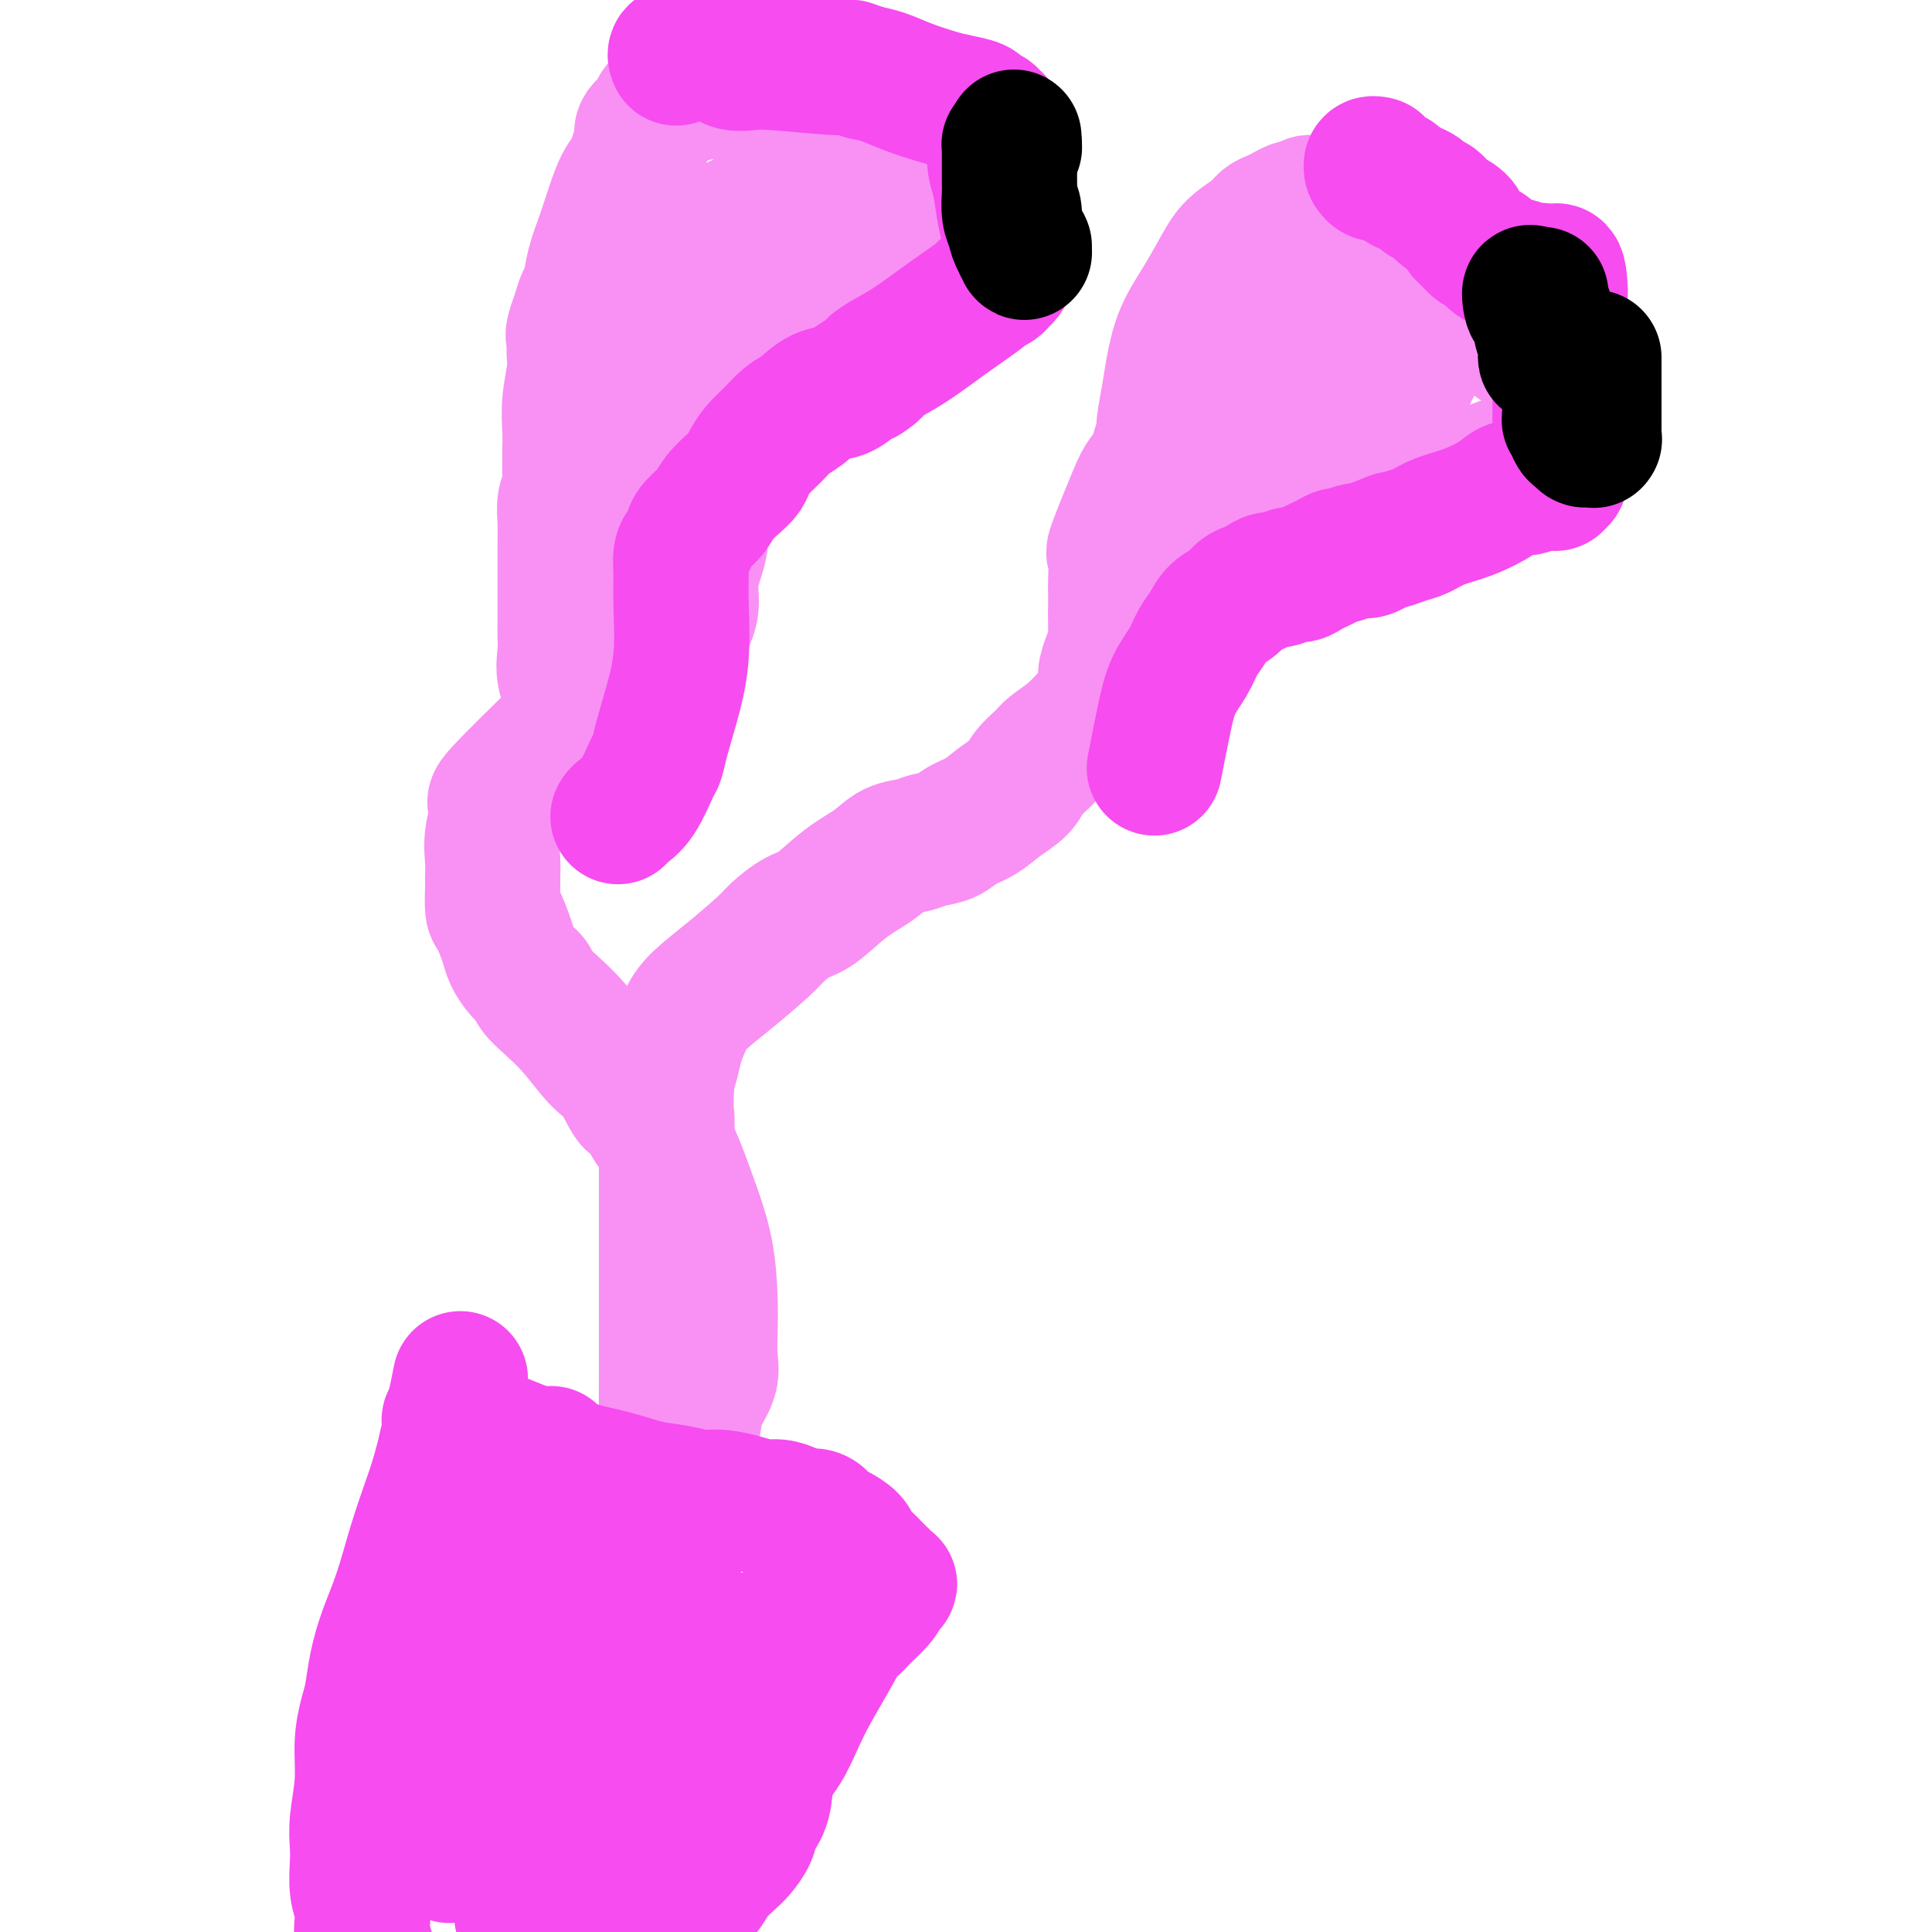 <svg viewBox='0 0 400 400' version='1.1' xmlns='http://www.w3.org/2000/svg' xmlns:xlink='http://www.w3.org/1999/xlink'><g fill='none' stroke='#F990F4' stroke-width='28' stroke-linecap='round' stroke-linejoin='round'><path d='M118,381c-0.421,1.053 -0.843,2.107 2,-5c2.843,-7.107 8.950,-22.373 11,-28c2.050,-5.627 0.044,-1.615 0,-2c-0.044,-0.385 1.876,-5.167 3,-9c1.124,-3.833 1.453,-6.718 2,-10c0.547,-3.282 1.313,-6.963 2,-10c0.687,-3.037 1.296,-5.431 2,-8c0.704,-2.569 1.503,-5.313 2,-7c0.497,-1.687 0.694,-2.316 1,-4c0.306,-1.684 0.723,-4.423 1,-6c0.277,-1.577 0.414,-1.992 1,-3c0.586,-1.008 1.620,-2.607 2,-4c0.380,-1.393 0.107,-2.578 0,-4c-0.107,-1.422 -0.049,-3.080 0,-5c0.049,-1.920 0.088,-4.102 0,-7c-0.088,-2.898 -0.303,-6.510 -1,-10c-0.697,-3.490 -1.874,-6.857 -3,-10c-1.126,-3.143 -2.199,-6.063 -3,-8c-0.801,-1.937 -1.328,-2.890 -2,-4c-0.672,-1.110 -1.489,-2.376 -2,-3c-0.511,-0.624 -0.718,-0.607 -1,-1c-0.282,-0.393 -0.641,-1.197 -1,-2'/><path d='M134,231c-2.402,-4.752 -2.407,-2.631 -3,-3c-0.593,-0.369 -1.773,-3.229 -3,-5c-1.227,-1.771 -2.499,-2.453 -4,-4c-1.501,-1.547 -3.231,-3.961 -5,-6c-1.769,-2.039 -3.577,-3.705 -5,-5c-1.423,-1.295 -2.460,-2.220 -3,-3c-0.540,-0.780 -0.582,-1.414 -1,-2c-0.418,-0.586 -1.212,-1.124 -2,-2c-0.788,-0.876 -1.570,-2.091 -2,-3c-0.430,-0.909 -0.508,-1.512 -1,-3c-0.492,-1.488 -1.399,-3.860 -2,-5c-0.601,-1.140 -0.895,-1.046 -1,-2c-0.105,-0.954 -0.022,-2.954 0,-4c0.022,-1.046 -0.016,-1.138 0,-2c0.016,-0.862 0.085,-2.494 0,-4c-0.085,-1.506 -0.324,-2.887 0,-5c0.324,-2.113 1.211,-4.958 1,-6c-0.211,-1.042 -1.521,-0.279 1,-3c2.521,-2.721 8.871,-8.925 12,-12c3.129,-3.075 3.037,-3.021 3,-3c-0.037,0.021 -0.018,0.011 0,0'/><path d='M166,18c0.687,0.378 1.375,0.755 3,2c1.625,1.245 4.189,3.356 6,5c1.811,1.644 2.869,2.820 4,4c1.131,1.180 2.335,2.364 3,3c0.665,0.636 0.789,0.725 1,1c0.211,0.275 0.507,0.738 1,2c0.493,1.262 1.184,3.324 1,5c-0.184,1.676 -1.243,2.967 -2,4c-0.757,1.033 -1.212,1.810 -2,3c-0.788,1.190 -1.909,2.795 -3,4c-1.091,1.205 -2.153,2.011 -3,3c-0.847,0.989 -1.480,2.163 -2,3c-0.520,0.837 -0.928,1.338 -1,2c-0.072,0.662 0.192,1.487 0,2c-0.192,0.513 -0.838,0.715 -1,1c-0.162,0.285 0.162,0.654 0,1c-0.162,0.346 -0.810,0.670 -1,1c-0.190,0.330 0.076,0.667 0,1c-0.076,0.333 -0.496,0.663 -1,1c-0.504,0.337 -1.094,0.681 -2,1c-0.906,0.319 -2.130,0.611 -3,1c-0.870,0.389 -1.388,0.874 -2,1c-0.612,0.126 -1.318,-0.107 -2,0c-0.682,0.107 -1.341,0.553 -2,1'/><path d='M158,70c-2.258,0.928 -1.904,0.248 -2,0c-0.096,-0.248 -0.641,-0.063 -1,0c-0.359,0.063 -0.531,0.003 -1,0c-0.469,-0.003 -1.235,0.052 -2,0c-0.765,-0.052 -1.529,-0.210 -2,0c-0.471,0.210 -0.648,0.788 -1,1c-0.352,0.212 -0.879,0.057 -1,0c-0.121,-0.057 0.163,-0.015 0,0c-0.163,0.015 -0.775,0.004 -1,0c-0.225,-0.004 -0.064,-0.001 0,0c0.064,0.001 0.032,0.001 0,0'/><path d='M171,17c-1.442,-0.111 -2.884,-0.222 -4,0c-1.116,0.222 -1.905,0.777 -3,1c-1.095,0.223 -2.496,0.112 -4,0c-1.504,-0.112 -3.112,-0.227 -4,0c-0.888,0.227 -1.058,0.797 -2,1c-0.942,0.203 -2.656,0.040 -4,0c-1.344,-0.040 -2.317,0.044 -3,0c-0.683,-0.044 -1.076,-0.216 -2,0c-0.924,0.216 -2.379,0.820 -3,1c-0.621,0.180 -0.409,-0.065 -1,0c-0.591,0.065 -1.986,0.439 -3,1c-1.014,0.561 -1.648,1.308 -2,2c-0.352,0.692 -0.422,1.329 -1,2c-0.578,0.671 -1.663,1.374 -2,2c-0.337,0.626 0.076,1.173 0,2c-0.076,0.827 -0.639,1.934 -1,3c-0.361,1.066 -0.520,2.089 -1,3c-0.480,0.911 -1.280,1.708 -2,3c-0.720,1.292 -1.359,3.080 -2,5c-0.641,1.920 -1.285,3.973 -2,6c-0.715,2.027 -1.501,4.028 -2,6c-0.499,1.972 -0.711,3.916 -1,5c-0.289,1.084 -0.654,1.310 -1,2c-0.346,0.690 -0.673,1.845 -1,3'/><path d='M120,65c-2.720,7.361 -0.518,3.764 0,3c0.518,-0.764 -0.646,1.307 -1,3c-0.354,1.693 0.101,3.010 0,5c-0.101,1.990 -0.759,4.654 -1,7c-0.241,2.346 -0.063,4.375 0,6c0.063,1.625 0.013,2.846 0,4c-0.013,1.154 0.011,2.240 0,3c-0.011,0.760 -0.055,1.195 0,2c0.055,0.805 0.211,1.981 0,3c-0.211,1.019 -0.789,1.880 -1,3c-0.211,1.120 -0.057,2.500 0,4c0.057,1.500 0.015,3.122 0,5c-0.015,1.878 -0.004,4.013 0,6c0.004,1.987 0.001,3.827 0,5c-0.001,1.173 -0.000,1.679 0,2c0.000,0.321 0.001,0.458 0,1c-0.001,0.542 -0.002,1.491 0,2c0.002,0.509 0.008,0.580 0,1c-0.008,0.420 -0.031,1.189 0,2c0.031,0.811 0.117,1.663 0,3c-0.117,1.337 -0.435,3.160 0,5c0.435,1.840 1.623,3.697 2,5c0.377,1.303 -0.058,2.052 0,3c0.058,0.948 0.608,2.096 1,3c0.392,0.904 0.627,1.563 1,2c0.373,0.437 0.883,0.653 1,1c0.117,0.347 -0.161,0.824 0,1c0.161,0.176 0.760,0.050 1,0c0.240,-0.050 0.120,-0.025 0,0'/><path d='M150,60c-0.334,2.008 -0.668,4.017 -1,7c-0.332,2.983 -0.663,6.941 -1,11c-0.337,4.059 -0.681,8.219 -1,12c-0.319,3.781 -0.611,7.182 -1,10c-0.389,2.818 -0.873,5.054 -1,7c-0.127,1.946 0.104,3.604 0,5c-0.104,1.396 -0.541,2.532 -1,4c-0.459,1.468 -0.938,3.270 -1,5c-0.062,1.730 0.293,3.388 0,5c-0.293,1.612 -1.234,3.176 -2,5c-0.766,1.824 -1.357,3.906 -2,5c-0.643,1.094 -1.339,1.198 -2,2c-0.661,0.802 -1.287,2.300 -2,3c-0.713,0.700 -1.511,0.603 -2,1c-0.489,0.397 -0.667,1.290 -1,2c-0.333,0.710 -0.821,1.237 -1,2c-0.179,0.763 -0.048,1.763 0,2c0.048,0.237 0.013,-0.287 0,0c-0.013,0.287 -0.003,1.387 0,2c0.003,0.613 0.001,0.739 0,1c-0.001,0.261 -0.000,0.658 0,1c0.000,0.342 0.000,0.628 0,1c-0.000,0.372 -0.000,0.831 0,1c0.000,0.169 0.000,0.048 0,0c-0.000,-0.048 -0.000,-0.024 0,0'/><path d='M131,154c-0.046,1.672 0.339,0.851 0,0c-0.339,-0.851 -1.400,-1.731 -2,-3c-0.600,-1.269 -0.737,-2.925 -1,-5c-0.263,-2.075 -0.652,-4.568 -1,-7c-0.348,-2.432 -0.655,-4.803 -1,-8c-0.345,-3.197 -0.729,-7.220 -1,-10c-0.271,-2.780 -0.430,-4.319 0,-9c0.430,-4.681 1.448,-12.505 2,-17c0.552,-4.495 0.638,-5.660 1,-8c0.362,-2.340 1.000,-5.854 2,-9c1.000,-3.146 2.362,-5.922 3,-8c0.638,-2.078 0.553,-3.457 1,-5c0.447,-1.543 1.426,-3.251 2,-4c0.574,-0.749 0.742,-0.541 1,-1c0.258,-0.459 0.605,-1.587 1,-2c0.395,-0.413 0.837,-0.111 1,0c0.163,0.111 0.045,0.030 0,0c-0.045,-0.030 -0.019,-0.009 0,0c0.019,0.009 0.030,0.008 0,0c-0.030,-0.008 -0.100,-0.022 0,0c0.100,0.022 0.372,0.080 1,0c0.628,-0.080 1.614,-0.296 3,-1c1.386,-0.704 3.172,-1.894 5,-3c1.828,-1.106 3.698,-2.127 5,-3c1.302,-0.873 2.037,-1.600 3,-2c0.963,-0.400 2.156,-0.475 3,-1c0.844,-0.525 1.339,-1.500 2,-2c0.661,-0.500 1.486,-0.526 2,-1c0.514,-0.474 0.715,-1.397 1,-2c0.285,-0.603 0.653,-0.887 1,-1c0.347,-0.113 0.674,-0.057 1,0'/><path d='M166,42c4.271,-2.637 0.949,-1.229 0,-1c-0.949,0.229 0.476,-0.719 1,-1c0.524,-0.281 0.149,0.106 0,0c-0.149,-0.106 -0.070,-0.705 0,-1c0.070,-0.295 0.131,-0.286 0,0c-0.131,0.286 -0.454,0.850 -1,1c-0.546,0.150 -1.316,-0.115 -2,0c-0.684,0.115 -1.282,0.609 -2,1c-0.718,0.391 -1.554,0.678 -2,1c-0.446,0.322 -0.501,0.679 -1,1c-0.499,0.321 -1.443,0.607 -2,1c-0.557,0.393 -0.727,0.894 -1,1c-0.273,0.106 -0.650,-0.182 -1,0c-0.350,0.182 -0.672,0.834 -1,1c-0.328,0.166 -0.662,-0.155 -1,0c-0.338,0.155 -0.682,0.785 -1,1c-0.318,0.215 -0.611,0.013 -2,1c-1.389,0.987 -3.875,3.162 -7,7c-3.125,3.838 -6.890,9.338 -9,13c-2.110,3.662 -2.565,5.485 -3,7c-0.435,1.515 -0.849,2.720 -1,4c-0.151,1.280 -0.041,2.634 0,4c0.041,1.366 0.011,2.744 0,4c-0.011,1.256 -0.003,2.388 0,3c0.003,0.612 0.001,0.703 0,1c-0.001,0.297 -0.000,0.801 0,1c0.000,0.199 0.000,0.092 0,0c-0.000,-0.092 -0.000,-0.169 0,0c0.000,0.169 0.000,0.585 0,1'/><path d='M130,93c-0.155,2.726 -0.042,0.542 0,0c0.042,-0.542 0.012,0.560 0,1c-0.012,0.440 -0.006,0.220 0,0'/><path d='M112,381c0.246,-1.129 0.492,-2.258 1,-4c0.508,-1.742 1.279,-4.096 2,-6c0.721,-1.904 1.393,-3.358 2,-6c0.607,-2.642 1.151,-6.472 2,-9c0.849,-2.528 2.005,-3.753 3,-6c0.995,-2.247 1.828,-5.517 3,-8c1.172,-2.483 2.681,-4.179 4,-7c1.319,-2.821 2.447,-6.767 3,-9c0.553,-2.233 0.530,-2.754 1,-4c0.470,-1.246 1.432,-3.216 2,-5c0.568,-1.784 0.741,-3.383 1,-5c0.259,-1.617 0.605,-3.253 1,-5c0.395,-1.747 0.838,-3.607 1,-6c0.162,-2.393 0.043,-5.320 0,-8c-0.043,-2.680 -0.012,-5.111 0,-7c0.012,-1.889 0.003,-3.234 0,-5c-0.003,-1.766 -0.001,-3.951 0,-6c0.001,-2.049 0.000,-3.960 0,-6c-0.000,-2.040 -0.000,-4.207 0,-6c0.000,-1.793 0.000,-3.213 0,-5c-0.000,-1.787 -0.000,-3.943 0,-6c0.000,-2.057 0.000,-4.016 0,-6c-0.000,-1.984 -0.000,-3.992 0,-6'/><path d='M138,240c0.168,-11.821 0.089,-7.873 0,-8c-0.089,-0.127 -0.189,-4.329 0,-7c0.189,-2.671 0.665,-3.811 1,-5c0.335,-1.189 0.527,-2.426 1,-4c0.473,-1.574 1.227,-3.484 2,-5c0.773,-1.516 1.564,-2.637 3,-4c1.436,-1.363 3.516,-2.967 6,-5c2.484,-2.033 5.373,-4.494 7,-6c1.627,-1.506 1.993,-2.058 3,-3c1.007,-0.942 2.656,-2.273 4,-3c1.344,-0.727 2.383,-0.849 4,-2c1.617,-1.151 3.810,-3.331 6,-5c2.190,-1.669 4.375,-2.828 6,-4c1.625,-1.172 2.688,-2.359 4,-3c1.312,-0.641 2.871,-0.737 4,-1c1.129,-0.263 1.827,-0.692 3,-1c1.173,-0.308 2.822,-0.494 4,-1c1.178,-0.506 1.886,-1.331 3,-2c1.114,-0.669 2.634,-1.180 4,-2c1.366,-0.820 2.577,-1.948 4,-3c1.423,-1.052 3.059,-2.027 4,-3c0.941,-0.973 1.189,-1.944 2,-3c0.811,-1.056 2.185,-2.197 3,-3c0.815,-0.803 1.072,-1.268 2,-2c0.928,-0.732 2.528,-1.730 4,-3c1.472,-1.270 2.815,-2.813 4,-4c1.185,-1.187 2.213,-2.020 3,-3c0.787,-0.980 1.335,-2.108 2,-3c0.665,-0.892 1.448,-1.548 2,-2c0.552,-0.452 0.872,-0.701 1,-1c0.128,-0.299 0.064,-0.650 0,-1'/><path d='M234,138c3.558,-4.094 0.954,-1.829 0,-1c-0.954,0.829 -0.257,0.223 0,0c0.257,-0.223 0.073,-0.064 0,0c-0.073,0.064 -0.037,0.032 0,0'/><path d='M287,43c0.037,0.046 0.075,0.091 0,0c-0.075,-0.091 -0.262,-0.320 0,0c0.262,0.320 0.973,1.189 2,2c1.027,0.811 2.369,1.566 3,2c0.631,0.434 0.550,0.549 1,1c0.450,0.451 1.431,1.238 2,2c0.569,0.762 0.726,1.498 1,2c0.274,0.502 0.666,0.769 1,1c0.334,0.231 0.611,0.426 1,1c0.389,0.574 0.890,1.526 1,2c0.110,0.474 -0.170,0.468 0,1c0.170,0.532 0.789,1.601 1,2c0.211,0.399 0.012,0.129 0,0c-0.012,-0.129 0.162,-0.118 0,0c-0.162,0.118 -0.659,0.344 -1,0c-0.341,-0.344 -0.526,-1.258 -1,-2c-0.474,-0.742 -1.237,-1.313 -2,-2c-0.763,-0.687 -1.527,-1.490 -2,-2c-0.473,-0.510 -0.654,-0.728 -1,-1c-0.346,-0.272 -0.858,-0.598 -1,-1c-0.142,-0.402 0.086,-0.881 0,-1c-0.086,-0.119 -0.485,0.122 -1,0c-0.515,-0.122 -1.147,-0.606 -2,-1c-0.853,-0.394 -1.926,-0.697 -3,-1'/><path d='M286,48c-2.701,-2.045 -2.454,-1.658 -3,-2c-0.546,-0.342 -1.886,-1.413 -3,-2c-1.114,-0.587 -2.001,-0.689 -3,-1c-0.999,-0.311 -2.109,-0.829 -3,-1c-0.891,-0.171 -1.562,0.007 -2,0c-0.438,-0.007 -0.641,-0.199 -1,0c-0.359,0.199 -0.873,0.788 -1,1c-0.127,0.212 0.132,0.046 0,0c-0.132,-0.046 -0.655,0.029 -1,0c-0.345,-0.029 -0.513,-0.160 -1,0c-0.487,0.160 -1.292,0.612 -2,1c-0.708,0.388 -1.319,0.712 -2,1c-0.681,0.288 -1.434,0.539 -2,1c-0.566,0.461 -0.946,1.131 -2,2c-1.054,0.869 -2.783,1.936 -4,3c-1.217,1.064 -1.922,2.127 -3,4c-1.078,1.873 -2.527,4.558 -4,7c-1.473,2.442 -2.968,4.642 -4,7c-1.032,2.358 -1.600,4.876 -2,7c-0.400,2.124 -0.631,3.856 -1,6c-0.369,2.144 -0.876,4.700 -1,6c-0.124,1.300 0.135,1.345 0,2c-0.135,0.655 -0.664,1.922 -1,3c-0.336,1.078 -0.479,1.969 -1,3c-0.521,1.031 -1.422,2.202 -2,3c-0.578,0.798 -0.834,1.223 -2,4c-1.166,2.777 -3.240,7.904 -4,10c-0.760,2.096 -0.204,1.160 0,2c0.204,0.840 0.055,3.457 0,5c-0.055,1.543 -0.016,2.012 0,3c0.016,0.988 0.008,2.494 0,4'/><path d='M231,127c0.000,2.992 0.000,3.473 0,4c-0.000,0.527 -0.000,1.101 0,2c0.000,0.899 0.000,2.125 0,3c-0.000,0.875 -0.000,1.400 0,2c0.000,0.600 0.000,1.274 0,2c-0.000,0.726 -0.000,1.505 0,2c0.000,0.495 0.000,0.707 0,1c-0.000,0.293 -0.000,0.667 0,1c0.000,0.333 0.001,0.626 0,1c-0.001,0.374 -0.003,0.830 0,1c0.003,0.170 0.011,0.054 0,0c-0.011,-0.054 -0.041,-0.045 0,0c0.041,0.045 0.154,0.127 0,0c-0.154,-0.127 -0.573,-0.462 -1,-1c-0.427,-0.538 -0.860,-1.280 -1,-2c-0.140,-0.720 0.014,-1.420 0,-2c-0.014,-0.580 -0.196,-1.041 0,-2c0.196,-0.959 0.770,-2.417 1,-3c0.230,-0.583 0.115,-0.292 0,0'/><path d='M283,63c0.977,0.443 1.954,0.885 3,1c1.046,0.115 2.161,-0.099 3,0c0.839,0.099 1.403,0.510 2,1c0.597,0.490 1.228,1.058 2,2c0.772,0.942 1.686,2.259 2,3c0.314,0.741 0.028,0.906 0,1c-0.028,0.094 0.204,0.119 0,0c-0.204,-0.119 -0.842,-0.380 -1,0c-0.158,0.380 0.166,1.400 0,2c-0.166,0.600 -0.822,0.780 -1,1c-0.178,0.220 0.121,0.481 0,1c-0.121,0.519 -0.662,1.296 -1,2c-0.338,0.704 -0.473,1.335 -1,2c-0.527,0.665 -1.445,1.363 -2,2c-0.555,0.637 -0.747,1.212 -1,2c-0.253,0.788 -0.568,1.789 -1,3c-0.432,1.211 -0.981,2.632 -2,4c-1.019,1.368 -2.510,2.684 -4,4'/><path d='M281,94c-3.001,4.786 -3.505,4.752 -5,6c-1.495,1.248 -3.983,3.777 -6,6c-2.017,2.223 -3.563,4.140 -5,6c-1.437,1.860 -2.767,3.664 -4,5c-1.233,1.336 -2.371,2.203 -3,3c-0.629,0.797 -0.749,1.523 -1,2c-0.251,0.477 -0.633,0.705 -1,1c-0.367,0.295 -0.718,0.659 -1,1c-0.282,0.341 -0.494,0.661 -1,1c-0.506,0.339 -1.306,0.699 -2,1c-0.694,0.301 -1.281,0.542 -2,1c-0.719,0.458 -1.570,1.131 -2,2c-0.430,0.869 -0.440,1.934 -1,3c-0.560,1.066 -1.671,2.132 -2,3c-0.329,0.868 0.123,1.538 0,2c-0.123,0.462 -0.821,0.715 -1,1c-0.179,0.285 0.159,0.601 0,1c-0.159,0.399 -0.817,0.880 -1,1c-0.183,0.120 0.108,-0.123 0,0c-0.108,0.123 -0.616,0.610 -1,1c-0.384,0.390 -0.642,0.682 -1,1c-0.358,0.318 -0.814,0.660 -1,1c-0.186,0.340 -0.102,0.677 0,1c0.102,0.323 0.223,0.633 0,1c-0.223,0.367 -0.791,0.791 -1,1c-0.209,0.209 -0.060,0.203 0,0c0.060,-0.203 0.030,-0.601 0,-1'/><path d='M239,145c-1.383,2.503 -0.339,0.761 0,0c0.339,-0.761 -0.026,-0.542 0,-1c0.026,-0.458 0.444,-1.593 1,-3c0.556,-1.407 1.249,-3.084 2,-5c0.751,-1.916 1.558,-4.070 2,-6c0.442,-1.930 0.519,-3.635 1,-6c0.481,-2.365 1.368,-5.390 2,-8c0.632,-2.610 1.011,-4.806 2,-8c0.989,-3.194 2.589,-7.386 4,-11c1.411,-3.614 2.633,-6.649 4,-9c1.367,-2.351 2.881,-4.016 4,-6c1.119,-1.984 1.845,-4.286 3,-6c1.155,-1.714 2.739,-2.840 4,-4c1.261,-1.160 2.198,-2.353 3,-3c0.802,-0.647 1.469,-0.746 2,-1c0.531,-0.254 0.926,-0.661 1,-1c0.074,-0.339 -0.174,-0.610 0,-1c0.174,-0.390 0.770,-0.899 1,-1c0.230,-0.101 0.096,0.208 0,0c-0.096,-0.208 -0.153,-0.931 0,-1c0.153,-0.069 0.514,0.517 1,1c0.486,0.483 1.095,0.862 2,1c0.905,0.138 2.107,0.033 3,0c0.893,-0.033 1.477,0.005 2,0c0.523,-0.005 0.986,-0.053 2,0c1.014,0.053 2.581,0.207 4,0c1.419,-0.207 2.691,-0.773 4,-1c1.309,-0.227 2.654,-0.113 4,0'/><path d='M297,65c3.939,0.153 2.785,0.034 3,0c0.215,-0.034 1.797,0.017 3,0c1.203,-0.017 2.027,-0.103 3,0c0.973,0.103 2.095,0.394 3,1c0.905,0.606 1.593,1.527 2,2c0.407,0.473 0.532,0.497 1,1c0.468,0.503 1.278,1.487 2,2c0.722,0.513 1.355,0.557 2,1c0.645,0.443 1.301,1.284 2,2c0.699,0.716 1.441,1.307 2,2c0.559,0.693 0.936,1.489 1,2c0.064,0.511 -0.185,0.736 0,1c0.185,0.264 0.806,0.567 1,1c0.194,0.433 -0.037,0.995 0,2c0.037,1.005 0.344,2.454 0,4c-0.344,1.546 -1.339,3.191 -2,4c-0.661,0.809 -0.987,0.783 -1,1c-0.013,0.217 0.288,0.677 0,1c-0.288,0.323 -1.166,0.510 -2,1c-0.834,0.490 -1.624,1.284 -3,2c-1.376,0.716 -3.338,1.354 -5,2c-1.662,0.646 -3.023,1.302 -4,2c-0.977,0.698 -1.571,1.440 -2,2c-0.429,0.560 -0.694,0.938 -1,1c-0.306,0.062 -0.654,-0.194 -1,0c-0.346,0.194 -0.690,0.837 -1,1c-0.310,0.163 -0.586,-0.152 -1,0c-0.414,0.152 -0.967,0.773 -2,1c-1.033,0.227 -2.547,0.061 -4,0c-1.453,-0.061 -2.844,-0.017 -4,0c-1.156,0.017 -2.078,0.009 -3,0'/><path d='M286,104c-2.515,0.155 -1.802,0.041 -2,0c-0.198,-0.041 -1.307,-0.011 -2,0c-0.693,0.011 -0.969,0.003 -1,0c-0.031,-0.003 0.184,-0.001 0,0c-0.184,0.001 -0.767,0.001 -1,0c-0.233,-0.001 -0.115,-0.003 0,0c0.115,0.003 0.228,0.012 0,0c-0.228,-0.012 -0.797,-0.046 -1,0c-0.203,0.046 -0.040,0.170 0,0c0.040,-0.170 -0.041,-0.634 0,-1c0.041,-0.366 0.206,-0.633 0,-1c-0.206,-0.367 -0.782,-0.833 -1,-1c-0.218,-0.167 -0.079,-0.034 0,0c0.079,0.034 0.098,-0.029 0,0c-0.098,0.029 -0.314,0.151 0,0c0.314,-0.151 1.157,-0.576 2,-1'/><path d='M280,100c0.378,-0.622 0.822,-0.178 1,0c0.178,0.178 0.089,0.089 0,0'/><path d='M172,21c1.069,0.446 2.137,0.892 4,1c1.863,0.108 4.520,-0.123 6,0c1.480,0.123 1.783,0.599 3,1c1.217,0.401 3.346,0.728 5,1c1.654,0.272 2.832,0.488 4,1c1.168,0.512 2.327,1.320 4,2c1.673,0.680 3.860,1.232 5,2c1.140,0.768 1.234,1.753 2,3c0.766,1.247 2.205,2.755 3,4c0.795,1.245 0.946,2.228 1,3c0.054,0.772 0.010,1.335 0,2c-0.010,0.665 0.012,1.434 0,2c-0.012,0.566 -0.058,0.929 0,1c0.058,0.071 0.222,-0.151 0,0c-0.222,0.151 -0.829,0.674 -1,1c-0.171,0.326 0.092,0.457 0,1c-0.092,0.543 -0.541,1.500 -1,2c-0.459,0.500 -0.930,0.543 -1,1c-0.070,0.457 0.260,1.329 0,2c-0.260,0.671 -1.108,1.142 -2,2c-0.892,0.858 -1.826,2.102 -3,3c-1.174,0.898 -2.587,1.449 -4,2'/><path d='M197,58c-2.414,2.035 -2.951,1.124 -4,1c-1.049,-0.124 -2.612,0.540 -4,1c-1.388,0.460 -2.600,0.715 -4,1c-1.400,0.285 -2.988,0.598 -4,1c-1.012,0.402 -1.447,0.892 -2,1c-0.553,0.108 -1.224,-0.167 -2,0c-0.776,0.167 -1.657,0.777 -2,1c-0.343,0.223 -0.148,0.060 0,0c0.148,-0.060 0.249,-0.016 0,0c-0.249,0.016 -0.848,0.004 -1,0c-0.152,-0.004 0.141,-0.001 0,0c-0.141,0.001 -0.718,0.000 -1,0c-0.282,-0.000 -0.268,-0.000 0,0c0.268,0.000 0.791,0.000 1,0c0.209,-0.000 0.105,-0.000 0,0'/></g>
<g fill='none' stroke='#F64CF0' stroke-width='28' stroke-linecap='round' stroke-linejoin='round'><path d='M239,159c0.697,-3.558 1.394,-7.116 2,-10c0.606,-2.884 1.120,-5.094 2,-7c0.880,-1.906 2.126,-3.507 3,-5c0.874,-1.493 1.375,-2.876 2,-4c0.625,-1.124 1.375,-1.989 2,-3c0.625,-1.011 1.126,-2.168 2,-3c0.874,-0.832 2.121,-1.337 3,-2c0.879,-0.663 1.390,-1.483 2,-2c0.610,-0.517 1.318,-0.731 2,-1c0.682,-0.269 1.337,-0.593 2,-1c0.663,-0.407 1.332,-0.897 2,-1c0.668,-0.103 1.334,0.179 2,0c0.666,-0.179 1.333,-0.821 2,-1c0.667,-0.179 1.335,0.106 2,0c0.665,-0.106 1.328,-0.602 2,-1c0.672,-0.398 1.353,-0.699 2,-1c0.647,-0.301 1.262,-0.602 2,-1c0.738,-0.398 1.601,-0.894 2,-1c0.399,-0.106 0.334,0.178 1,0c0.666,-0.178 2.064,-0.817 3,-1c0.936,-0.183 1.410,0.091 2,0c0.590,-0.091 1.295,-0.545 2,-1'/><path d='M285,113c5.639,-2.341 3.237,-1.193 3,-1c-0.237,0.193 1.690,-0.570 3,-1c1.310,-0.430 2.002,-0.526 3,-1c0.998,-0.474 2.301,-1.327 4,-2c1.699,-0.673 3.792,-1.165 6,-2c2.208,-0.835 4.529,-2.014 6,-3c1.471,-0.986 2.092,-1.781 3,-2c0.908,-0.219 2.102,0.137 3,0c0.898,-0.137 1.498,-0.769 2,-1c0.502,-0.231 0.904,-0.062 1,0c0.096,0.062 -0.114,0.016 0,0c0.114,-0.016 0.551,-0.004 1,0c0.449,0.004 0.909,-0.002 1,0c0.091,0.002 -0.186,0.010 0,0c0.186,-0.010 0.834,-0.039 1,0c0.166,0.039 -0.152,0.146 0,0c0.152,-0.146 0.773,-0.544 1,-1c0.227,-0.456 0.061,-0.968 0,-2c-0.061,-1.032 -0.016,-2.583 0,-4c0.016,-1.417 0.004,-2.700 0,-4c-0.004,-1.300 -0.001,-2.618 0,-4c0.001,-1.382 0.000,-2.828 0,-4c-0.000,-1.172 -0.000,-2.070 0,-3c0.000,-0.930 0.000,-1.891 0,-3c-0.000,-1.109 -0.000,-2.366 0,-3c0.000,-0.634 0.000,-0.645 0,-1c-0.000,-0.355 -0.000,-1.054 0,-2c0.000,-0.946 0.000,-2.140 0,-3c-0.000,-0.860 -0.000,-1.385 0,-2c0.000,-0.615 0.000,-1.318 0,-2c-0.000,-0.682 -0.000,-1.341 0,-2'/><path d='M323,60c-0.248,-6.598 -1.366,-3.092 -2,-2c-0.634,1.092 -0.782,-0.231 -1,-1c-0.218,-0.769 -0.505,-0.984 -1,-1c-0.495,-0.016 -1.196,0.165 -2,0c-0.804,-0.165 -1.711,-0.678 -3,-1c-1.289,-0.322 -2.962,-0.453 -4,-1c-1.038,-0.547 -1.442,-1.512 -2,-2c-0.558,-0.488 -1.270,-0.501 -2,-1c-0.730,-0.499 -1.480,-1.485 -2,-2c-0.520,-0.515 -0.812,-0.558 -1,-1c-0.188,-0.442 -0.273,-1.284 -1,-2c-0.727,-0.716 -2.095,-1.305 -3,-2c-0.905,-0.695 -1.346,-1.496 -2,-2c-0.654,-0.504 -1.522,-0.712 -2,-1c-0.478,-0.288 -0.565,-0.656 -1,-1c-0.435,-0.344 -1.219,-0.666 -2,-1c-0.781,-0.334 -1.558,-0.682 -2,-1c-0.442,-0.318 -0.549,-0.607 -1,-1c-0.451,-0.393 -1.245,-0.889 -2,-1c-0.755,-0.111 -1.471,0.163 -2,0c-0.529,-0.163 -0.870,-0.762 -1,-1c-0.130,-0.238 -0.049,-0.116 0,0c0.049,0.116 0.065,0.227 0,0c-0.065,-0.227 -0.210,-0.792 0,-1c0.210,-0.208 0.774,-0.059 1,0c0.226,0.059 0.113,0.030 0,0'/><path d='M128,169c-0.045,0.068 -0.090,0.136 0,0c0.090,-0.136 0.313,-0.477 1,-1c0.687,-0.523 1.836,-1.227 3,-3c1.164,-1.773 2.344,-4.615 3,-6c0.656,-1.385 0.789,-1.314 1,-2c0.211,-0.686 0.502,-2.129 1,-4c0.498,-1.871 1.205,-4.171 2,-7c0.795,-2.829 1.680,-6.186 2,-10c0.320,-3.814 0.075,-8.086 0,-11c-0.075,-2.914 0.019,-4.471 0,-6c-0.019,-1.529 -0.153,-3.032 0,-4c0.153,-0.968 0.592,-1.403 1,-2c0.408,-0.597 0.784,-1.357 1,-2c0.216,-0.643 0.271,-1.170 1,-2c0.729,-0.830 2.131,-1.965 3,-3c0.869,-1.035 1.205,-1.971 2,-3c0.795,-1.029 2.050,-2.151 3,-3c0.950,-0.849 1.594,-1.425 2,-2c0.406,-0.575 0.572,-1.150 1,-2c0.428,-0.850 1.117,-1.976 2,-3c0.883,-1.024 1.958,-1.947 3,-3c1.042,-1.053 2.050,-2.236 3,-3c0.950,-0.764 1.840,-1.108 3,-2c1.160,-0.892 2.589,-2.332 4,-3c1.411,-0.668 2.803,-0.564 4,-1c1.197,-0.436 2.199,-1.410 3,-2c0.801,-0.590 1.400,-0.795 2,-1'/><path d='M179,78c2.805,-1.757 1.817,-1.648 2,-2c0.183,-0.352 1.536,-1.165 3,-2c1.464,-0.835 3.040,-1.691 5,-3c1.960,-1.309 4.304,-3.072 7,-5c2.696,-1.928 5.744,-4.021 7,-5c1.256,-0.979 0.718,-0.843 1,-1c0.282,-0.157 1.382,-0.607 2,-1c0.618,-0.393 0.755,-0.730 1,-1c0.245,-0.270 0.599,-0.475 1,-1c0.401,-0.525 0.851,-1.372 1,-2c0.149,-0.628 -0.002,-1.039 0,-2c0.002,-0.961 0.158,-2.474 0,-4c-0.158,-1.526 -0.631,-3.067 -1,-5c-0.369,-1.933 -0.635,-4.258 -1,-6c-0.365,-1.742 -0.830,-2.902 -1,-4c-0.170,-1.098 -0.045,-2.136 0,-3c0.045,-0.864 0.012,-1.555 0,-2c-0.012,-0.445 -0.002,-0.645 0,-1c0.002,-0.355 -0.004,-0.865 0,-1c0.004,-0.135 0.017,0.104 0,0c-0.017,-0.104 -0.065,-0.553 0,-1c0.065,-0.447 0.241,-0.893 0,-1c-0.241,-0.107 -0.900,0.126 -1,0c-0.100,-0.126 0.359,-0.610 0,-1c-0.359,-0.390 -1.537,-0.685 -2,-1c-0.463,-0.315 -0.213,-0.652 -1,-1c-0.787,-0.348 -2.611,-0.709 -4,-1c-1.389,-0.291 -2.341,-0.511 -4,-1c-1.659,-0.489 -4.024,-1.247 -6,-2c-1.976,-0.753 -3.565,-1.501 -5,-2c-1.435,-0.499 -2.718,-0.750 -4,-1'/><path d='M179,15c-4.606,-1.714 -2.622,-0.998 -5,-1c-2.378,-0.002 -9.117,-0.722 -13,-1c-3.883,-0.278 -4.909,-0.113 -6,0c-1.091,0.113 -2.246,0.174 -3,0c-0.754,-0.174 -1.105,-0.583 -2,-1c-0.895,-0.417 -2.333,-0.844 -3,-1c-0.667,-0.156 -0.565,-0.043 -1,0c-0.435,0.043 -1.409,0.015 -2,0c-0.591,-0.015 -0.799,-0.018 -1,0c-0.201,0.018 -0.394,0.056 -1,0c-0.606,-0.056 -1.625,-0.207 -2,0c-0.375,0.207 -0.107,0.774 0,1c0.107,0.226 0.054,0.113 0,0'/><path d='M93,294c5.290,2.129 10.581,4.258 15,6c4.419,1.742 7.967,3.098 11,4c3.033,0.902 5.552,1.351 8,2c2.448,0.649 4.825,1.497 7,2c2.175,0.503 4.147,0.661 6,1c1.853,0.339 3.587,0.861 5,1c1.413,0.139 2.504,-0.104 4,0c1.496,0.104 3.397,0.554 5,1c1.603,0.446 2.908,0.888 4,1c1.092,0.112 1.969,-0.107 3,0c1.031,0.107 2.214,0.538 3,1c0.786,0.462 1.174,0.953 2,1c0.826,0.047 2.090,-0.349 3,0c0.910,0.349 1.465,1.444 2,2c0.535,0.556 1.050,0.572 2,1c0.950,0.428 2.334,1.266 3,2c0.666,0.734 0.612,1.362 1,2c0.388,0.638 1.218,1.285 2,2c0.782,0.715 1.517,1.497 2,2c0.483,0.503 0.714,0.726 1,1c0.286,0.274 0.626,0.600 1,1c0.374,0.400 0.783,0.875 1,1c0.217,0.125 0.244,-0.101 0,0c-0.244,0.101 -0.758,0.527 -1,1c-0.242,0.473 -0.212,0.992 -1,2c-0.788,1.008 -2.394,2.504 -4,4'/><path d='M178,335c-1.326,1.707 -2.139,1.975 -3,3c-0.861,1.025 -1.768,2.806 -3,5c-1.232,2.194 -2.787,4.799 -4,7c-1.213,2.201 -2.083,3.996 -3,6c-0.917,2.004 -1.880,4.216 -3,6c-1.120,1.784 -2.397,3.139 -3,5c-0.603,1.861 -0.530,4.227 -1,6c-0.470,1.773 -1.481,2.953 -2,4c-0.519,1.047 -0.547,1.959 -1,3c-0.453,1.041 -1.332,2.210 -2,3c-0.668,0.790 -1.124,1.202 -2,2c-0.876,0.798 -2.171,1.982 -3,3c-0.829,1.018 -1.193,1.869 -2,3c-0.807,1.131 -2.059,2.540 -3,4c-0.941,1.460 -1.573,2.969 -2,4c-0.427,1.031 -0.650,1.583 -1,2c-0.350,0.417 -0.826,0.699 -1,1c-0.174,0.301 -0.047,0.619 0,1c0.047,0.381 0.013,0.823 0,1c-0.013,0.177 -0.007,0.088 0,0'/><path d='M95,287c0.268,-1.337 0.536,-2.674 0,0c-0.536,2.674 -1.876,9.361 -3,14c-1.124,4.639 -2.031,7.232 -3,10c-0.969,2.768 -2.000,5.710 -3,9c-1.000,3.290 -1.969,6.927 -3,10c-1.031,3.073 -2.123,5.582 -3,8c-0.877,2.418 -1.541,4.744 -2,7c-0.459,2.256 -0.715,4.441 -1,6c-0.285,1.559 -0.598,2.493 -1,4c-0.402,1.507 -0.892,3.588 -1,6c-0.108,2.412 0.166,5.155 0,8c-0.166,2.845 -0.773,5.790 -1,8c-0.227,2.210 -0.075,3.683 0,5c0.075,1.317 0.072,2.477 0,4c-0.072,1.523 -0.212,3.409 0,5c0.212,1.591 0.775,2.888 1,4c0.225,1.112 0.113,2.041 0,3c-0.113,0.959 -0.226,1.948 0,3c0.226,1.052 0.793,2.166 1,3c0.207,0.834 0.056,1.386 0,2c-0.056,0.614 -0.015,1.289 0,2c0.015,0.711 0.004,1.459 0,2c-0.004,0.541 -0.001,0.877 0,1c0.001,0.123 0.000,0.035 0,0c-0.000,-0.035 -0.000,-0.018 0,0'/><path d='M96,328c-0.226,6.186 -0.453,12.371 -1,18c-0.547,5.629 -1.416,10.700 -2,15c-0.584,4.300 -0.885,7.827 -1,10c-0.115,2.173 -0.045,2.991 0,4c0.045,1.009 0.065,2.210 0,3c-0.065,0.790 -0.215,1.171 0,2c0.215,0.829 0.794,2.106 1,3c0.206,0.894 0.039,1.405 0,1c-0.039,-0.405 0.052,-1.726 1,-6c0.948,-4.274 2.755,-11.499 4,-18c1.245,-6.501 1.929,-12.277 3,-18c1.071,-5.723 2.529,-11.394 4,-17c1.471,-5.606 2.953,-11.147 4,-15c1.047,-3.853 1.657,-6.016 2,-7c0.343,-0.984 0.419,-0.788 1,-1c0.581,-0.212 1.667,-0.832 2,-1c0.333,-0.168 -0.087,0.116 0,1c0.087,0.884 0.679,2.366 0,7c-0.679,4.634 -2.631,12.418 -4,19c-1.369,6.582 -2.157,11.963 -3,17c-0.843,5.037 -1.743,9.731 -2,14c-0.257,4.269 0.127,8.114 0,11c-0.127,2.886 -0.766,4.815 -1,6c-0.234,1.185 -0.063,1.627 0,2c0.063,0.373 0.018,0.678 0,1c-0.018,0.322 -0.009,0.661 0,1'/><path d='M104,380c-1.523,12.107 -0.330,2.875 0,0c0.330,-2.875 -0.204,0.609 1,-1c1.204,-1.609 4.144,-8.309 6,-13c1.856,-4.691 2.626,-7.372 4,-11c1.374,-3.628 3.352,-8.204 5,-12c1.648,-3.796 2.967,-6.811 4,-9c1.033,-2.189 1.782,-3.552 2,-4c0.218,-0.448 -0.094,0.019 0,0c0.094,-0.019 0.594,-0.525 1,-1c0.406,-0.475 0.719,-0.919 0,0c-0.719,0.919 -2.469,3.200 -5,7c-2.531,3.800 -5.842,9.120 -8,14c-2.158,4.880 -3.163,9.321 -4,13c-0.837,3.679 -1.506,6.595 -2,10c-0.494,3.405 -0.811,7.299 -1,10c-0.189,2.701 -0.249,4.211 0,6c0.249,1.789 0.806,3.859 1,5c0.194,1.141 0.026,1.353 0,2c-0.026,0.647 0.090,1.727 1,0c0.910,-1.727 2.613,-6.263 4,-13c1.387,-6.737 2.457,-15.676 4,-24c1.543,-8.324 3.560,-16.034 6,-23c2.440,-6.966 5.304,-13.188 7,-17c1.696,-3.812 2.225,-5.212 3,-6c0.775,-0.788 1.797,-0.962 3,-1c1.203,-0.038 2.587,0.062 3,0c0.413,-0.062 -0.146,-0.284 0,0c0.146,0.284 0.998,1.076 1,5c0.002,3.924 -0.846,10.979 -2,18c-1.154,7.021 -2.616,14.006 -4,20c-1.384,5.994 -2.692,10.997 -4,16'/><path d='M130,371c-1.620,11.470 -1.169,10.646 -1,12c0.169,1.354 0.058,4.887 0,7c-0.058,2.113 -0.061,2.807 0,3c0.061,0.193 0.186,-0.113 1,-3c0.814,-2.887 2.316,-8.353 4,-13c1.684,-4.647 3.550,-8.475 5,-12c1.450,-3.525 2.484,-6.747 4,-10c1.516,-3.253 3.515,-6.536 5,-9c1.485,-2.464 2.456,-4.109 3,-5c0.544,-0.891 0.662,-1.028 1,-1c0.338,0.028 0.895,0.221 1,0c0.105,-0.221 -0.242,-0.855 0,0c0.242,0.855 1.075,3.199 0,8c-1.075,4.801 -4.056,12.060 -6,18c-1.944,5.940 -2.850,10.561 -4,15c-1.150,4.439 -2.542,8.696 -3,12c-0.458,3.304 0.020,5.657 0,7c-0.020,1.343 -0.537,1.677 -1,2c-0.463,0.323 -0.870,0.633 -1,1c-0.130,0.367 0.018,0.789 0,-1c-0.018,-1.789 -0.202,-5.790 0,-11c0.202,-5.210 0.790,-11.630 2,-17c1.210,-5.370 3.042,-9.691 5,-14c1.958,-4.309 4.040,-8.605 6,-12c1.960,-3.395 3.796,-5.891 5,-7c1.204,-1.109 1.776,-0.833 2,-1c0.224,-0.167 0.099,-0.776 0,-1c-0.099,-0.224 -0.171,-0.064 0,0c0.171,0.064 0.586,0.032 1,0'/><path d='M159,339c1.359,-1.537 0.756,-0.878 0,1c-0.756,1.878 -1.667,4.976 -2,7c-0.333,2.024 -0.089,2.973 0,4c0.089,1.027 0.025,2.132 0,3c-0.025,0.868 -0.009,1.500 0,2c0.009,0.500 0.010,0.869 0,1c-0.010,0.131 -0.031,0.025 0,0c0.031,-0.025 0.114,0.030 0,0c-0.114,-0.030 -0.427,-0.144 -1,-1c-0.573,-0.856 -1.407,-2.453 -2,-4c-0.593,-1.547 -0.943,-3.044 -1,-4c-0.057,-0.956 0.181,-1.370 0,-2c-0.181,-0.630 -0.781,-1.475 -1,-2c-0.219,-0.525 -0.059,-0.728 0,-1c0.059,-0.272 0.016,-0.612 0,-1c-0.016,-0.388 -0.005,-0.825 0,-1c0.005,-0.175 0.002,-0.087 0,0'/></g>
<g fill='none' stroke='#000000' stroke-width='28' stroke-linecap='round' stroke-linejoin='round'><path d='M319,61c0.030,-0.044 0.061,-0.088 0,0c-0.061,0.088 -0.212,0.307 0,1c0.212,0.693 0.789,1.861 1,3c0.211,1.139 0.056,2.250 0,3c-0.056,0.750 -0.014,1.138 0,2c0.014,0.862 -0.000,2.198 0,3c0.000,0.802 0.015,1.070 0,1c-0.015,-0.070 -0.059,-0.480 0,-1c0.059,-0.520 0.222,-1.152 0,-2c-0.222,-0.848 -0.830,-1.912 -1,-3c-0.170,-1.088 0.098,-2.200 0,-3c-0.098,-0.800 -0.562,-1.286 -1,-2c-0.438,-0.714 -0.849,-1.654 -1,-2c-0.151,-0.346 -0.043,-0.099 0,0c0.043,0.099 0.022,0.049 0,0'/><path d='M317,61c-0.513,-1.432 -0.295,0.989 0,2c0.295,1.011 0.667,0.611 1,1c0.333,0.389 0.628,1.566 1,2c0.372,0.434 0.821,0.124 1,0c0.179,-0.124 0.090,-0.062 0,0'/><path d='M330,74c-0.000,1.105 -0.000,2.211 0,3c0.000,0.789 0.000,1.263 0,2c-0.000,0.737 -0.000,1.739 0,3c0.000,1.261 0.001,2.783 0,4c-0.001,1.217 -0.004,2.130 0,3c0.004,0.870 0.016,1.697 0,2c-0.016,0.303 -0.061,0.081 0,0c0.061,-0.081 0.226,-0.022 0,0c-0.226,0.022 -0.844,0.007 -1,0c-0.156,-0.007 0.152,-0.005 0,0c-0.152,0.005 -0.762,0.012 -1,0c-0.238,-0.012 -0.102,-0.042 0,0c0.102,0.042 0.172,0.155 0,0c-0.172,-0.155 -0.586,-0.577 -1,-1'/><path d='M327,90c-0.692,-0.089 -0.921,-0.813 -1,-1c-0.079,-0.187 -0.007,0.161 0,0c0.007,-0.161 -0.051,-0.831 0,-1c0.051,-0.169 0.213,0.162 0,0c-0.213,-0.162 -0.799,-0.818 -1,-1c-0.201,-0.182 -0.015,0.109 0,0c0.015,-0.109 -0.140,-0.617 0,-1c0.140,-0.383 0.576,-0.642 1,-1c0.424,-0.358 0.835,-0.817 1,-1c0.165,-0.183 0.082,-0.092 0,0'/><path d='M209,41c0.445,1.011 0.890,2.021 1,3c0.110,0.979 -0.114,1.926 0,3c0.114,1.074 0.567,2.275 1,3c0.433,0.725 0.845,0.974 1,1c0.155,0.026 0.053,-0.170 0,0c-0.053,0.170 -0.056,0.707 0,1c0.056,0.293 0.173,0.342 0,0c-0.173,-0.342 -0.635,-1.075 -1,-2c-0.365,-0.925 -0.634,-2.044 -1,-3c-0.366,-0.956 -0.830,-1.750 -1,-3c-0.170,-1.250 -0.045,-2.954 0,-4c0.045,-1.046 0.012,-1.432 0,-2c-0.012,-0.568 -0.003,-1.319 0,-2c0.003,-0.681 0.000,-1.293 0,-2c-0.000,-0.707 0.003,-1.510 0,-2c-0.003,-0.490 -0.011,-0.667 0,-1c0.011,-0.333 0.041,-0.820 0,-1c-0.041,-0.180 -0.155,-0.051 0,0c0.155,0.051 0.577,0.026 1,0'/><path d='M210,30c-0.156,-3.111 -0.044,-0.889 0,0c0.044,0.889 0.022,0.444 0,0'/></g>
</svg>